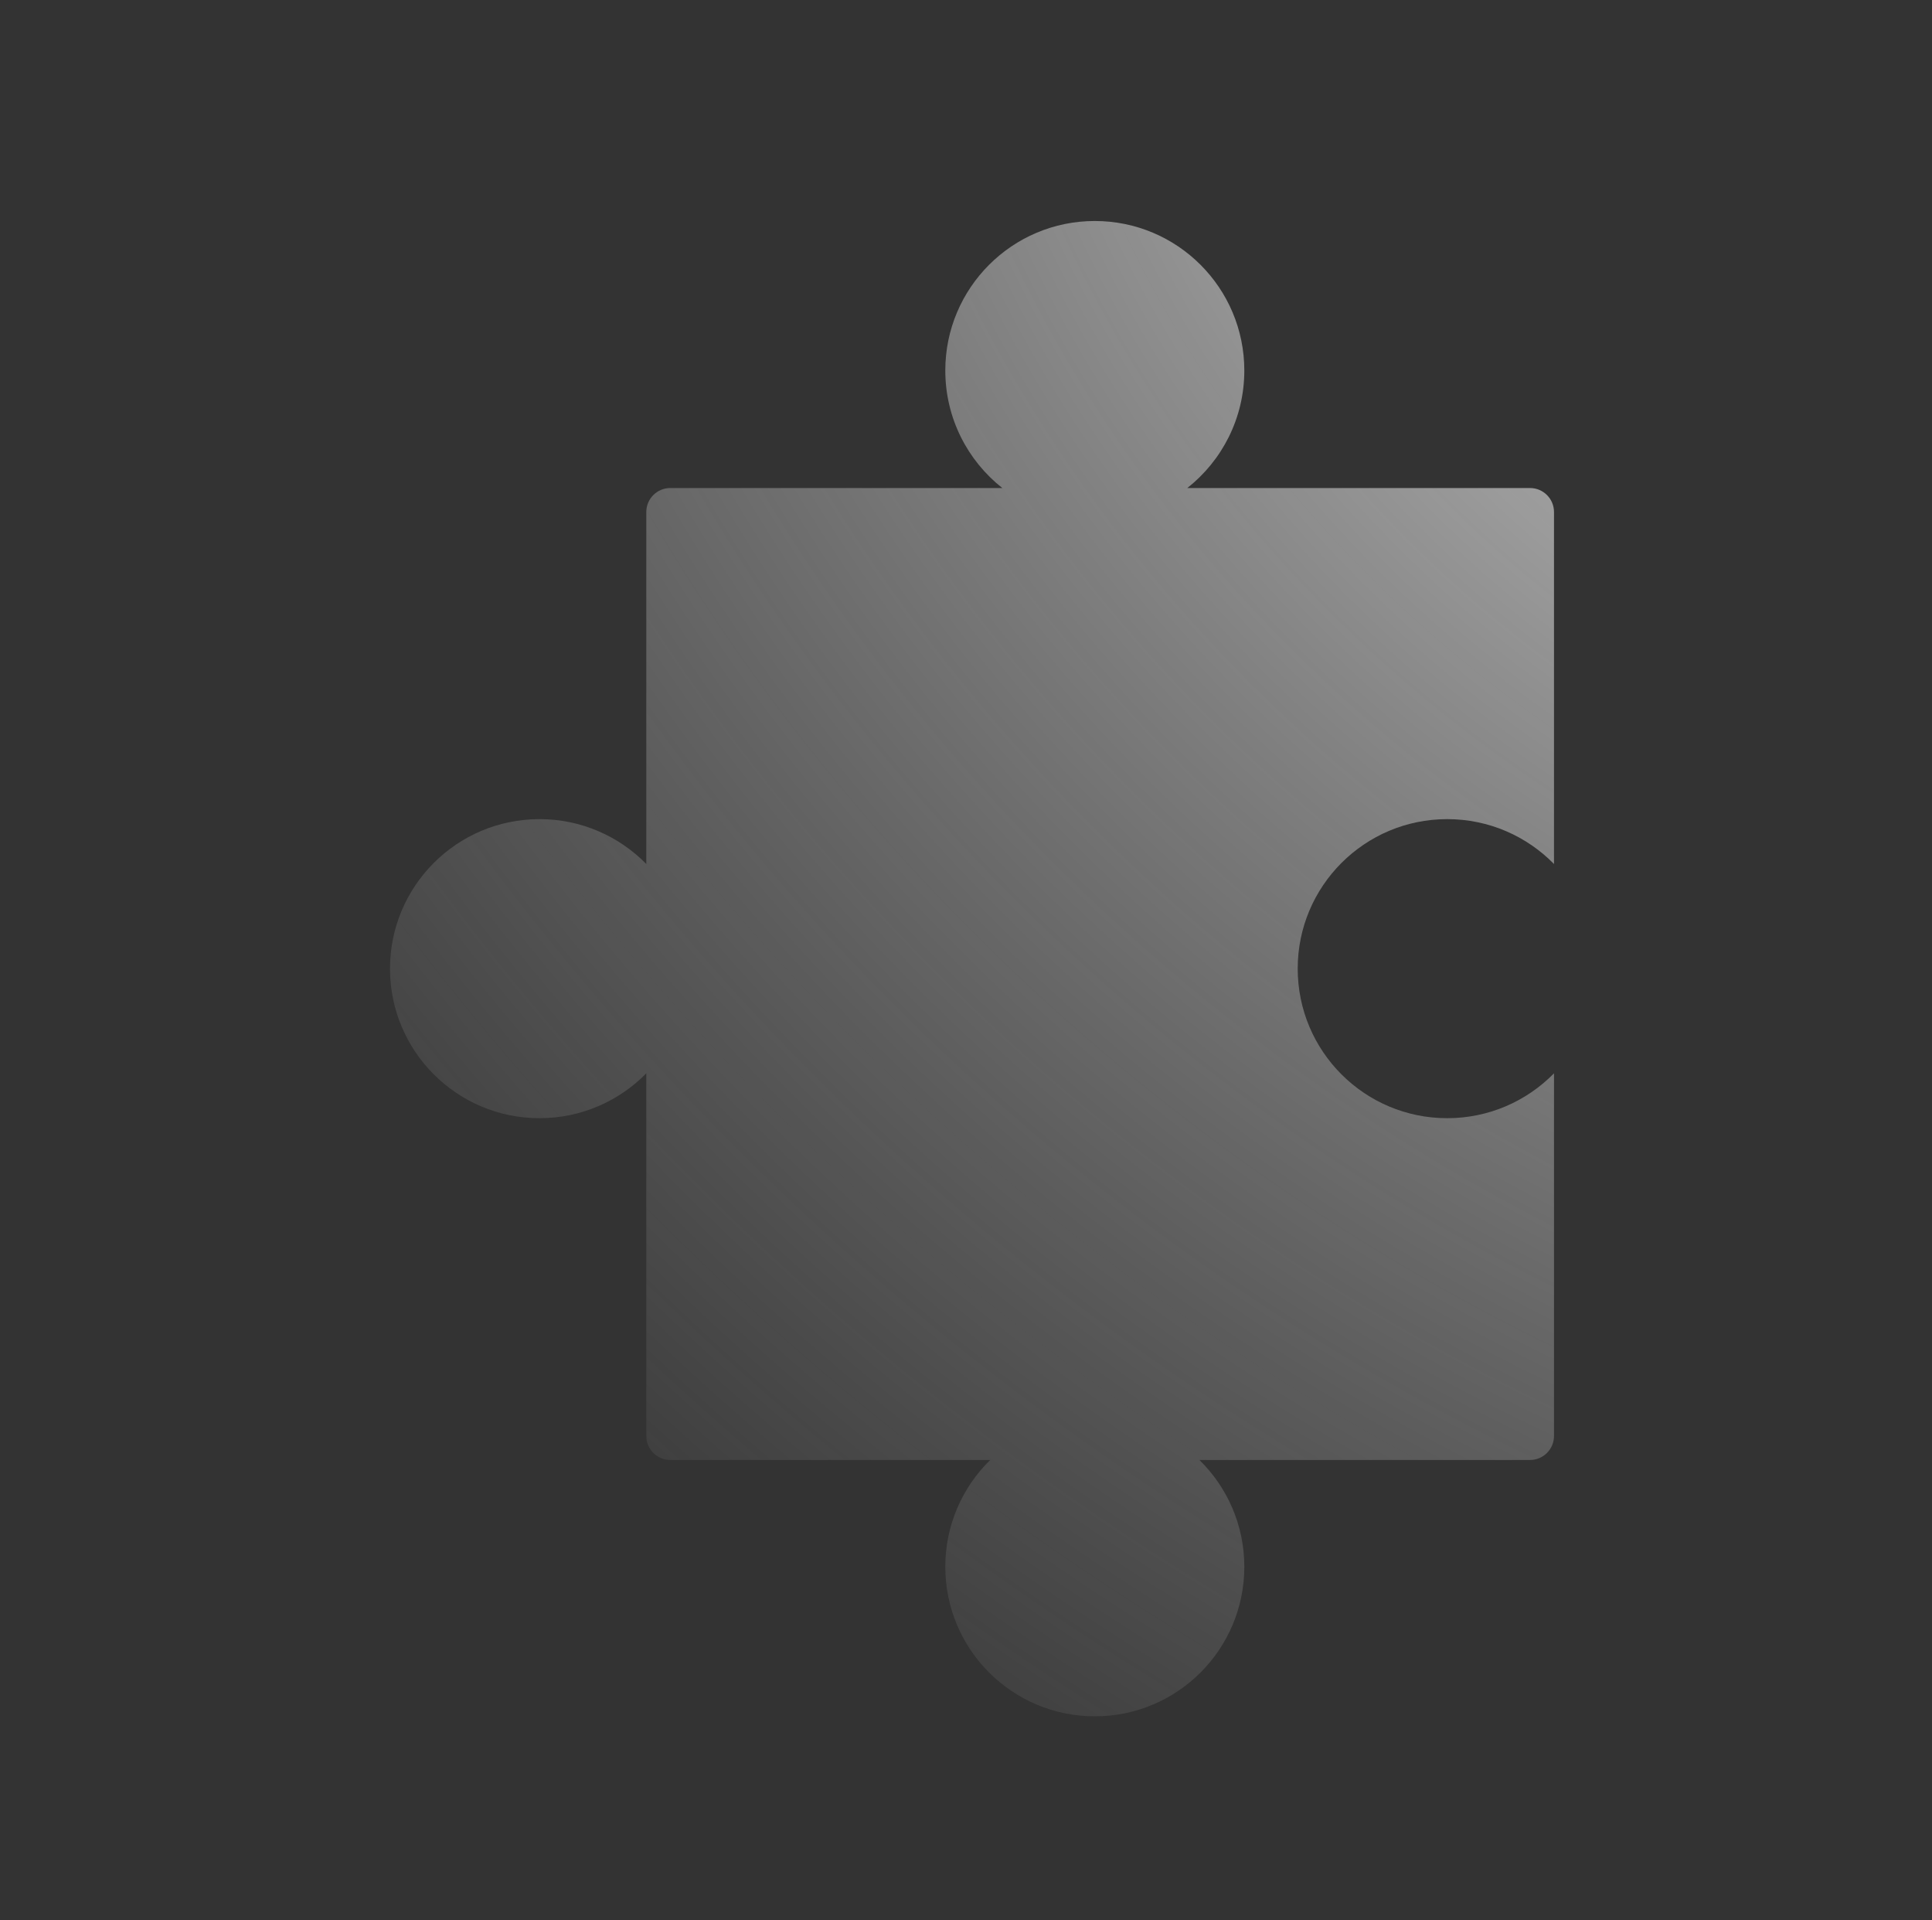 <svg width="161" height="160" viewBox="0 0 161 160" fill="none" xmlns="http://www.w3.org/2000/svg">
<rect x="0" y="0" width="161" height="160" fill="#333333" stroke="none"/>
<path opacity="0.8" fill-rule="evenodd" clip-rule="evenodd" d="M53.858 71.987C51.596 69.68 48.445 68.248 44.959 68.248C38.078 68.248 32.5 73.826 32.5 80.706C32.5 87.587 38.078 93.165 44.959 93.165C48.445 93.165 51.596 91.733 53.858 89.426V119.642C53.858 120.747 54.753 121.642 55.858 121.642H82.515C80.207 123.903 78.775 127.055 78.775 130.541C78.775 137.422 84.353 143 91.234 143C98.115 143 103.693 137.422 103.693 130.541C103.693 127.055 102.261 123.903 99.953 121.642H127.5C128.605 121.642 129.5 120.747 129.5 119.642V89.426C127.239 91.733 124.087 93.165 120.601 93.165C113.72 93.165 108.142 87.587 108.142 80.706C108.142 73.826 113.72 68.248 120.601 68.248C124.087 68.248 127.239 69.68 129.5 71.987V42.661C129.5 41.556 128.605 40.661 127.5 40.661H98.942C101.835 38.379 103.693 34.842 103.693 30.872C103.693 23.991 98.115 18.413 91.234 18.413C84.353 18.413 78.775 23.991 78.775 30.872C78.775 34.842 80.633 38.379 83.526 40.661H55.858C54.753 40.661 53.858 41.556 53.858 42.661L53.858 71.987Z" fill="url(#paint0_radial)"/>
<defs>
<radialGradient id="paint0_radial" cx="0" cy="0" r="1" gradientUnits="userSpaceOnUse" gradientTransform="translate(162.206 -1.293) rotate(133.002) scale(182.545 228.763)">
<stop stop-color="white"/>
<stop offset="1" stop-color="#C4C4C4" stop-opacity="0"/>
</radialGradient>
</defs>
</svg>
